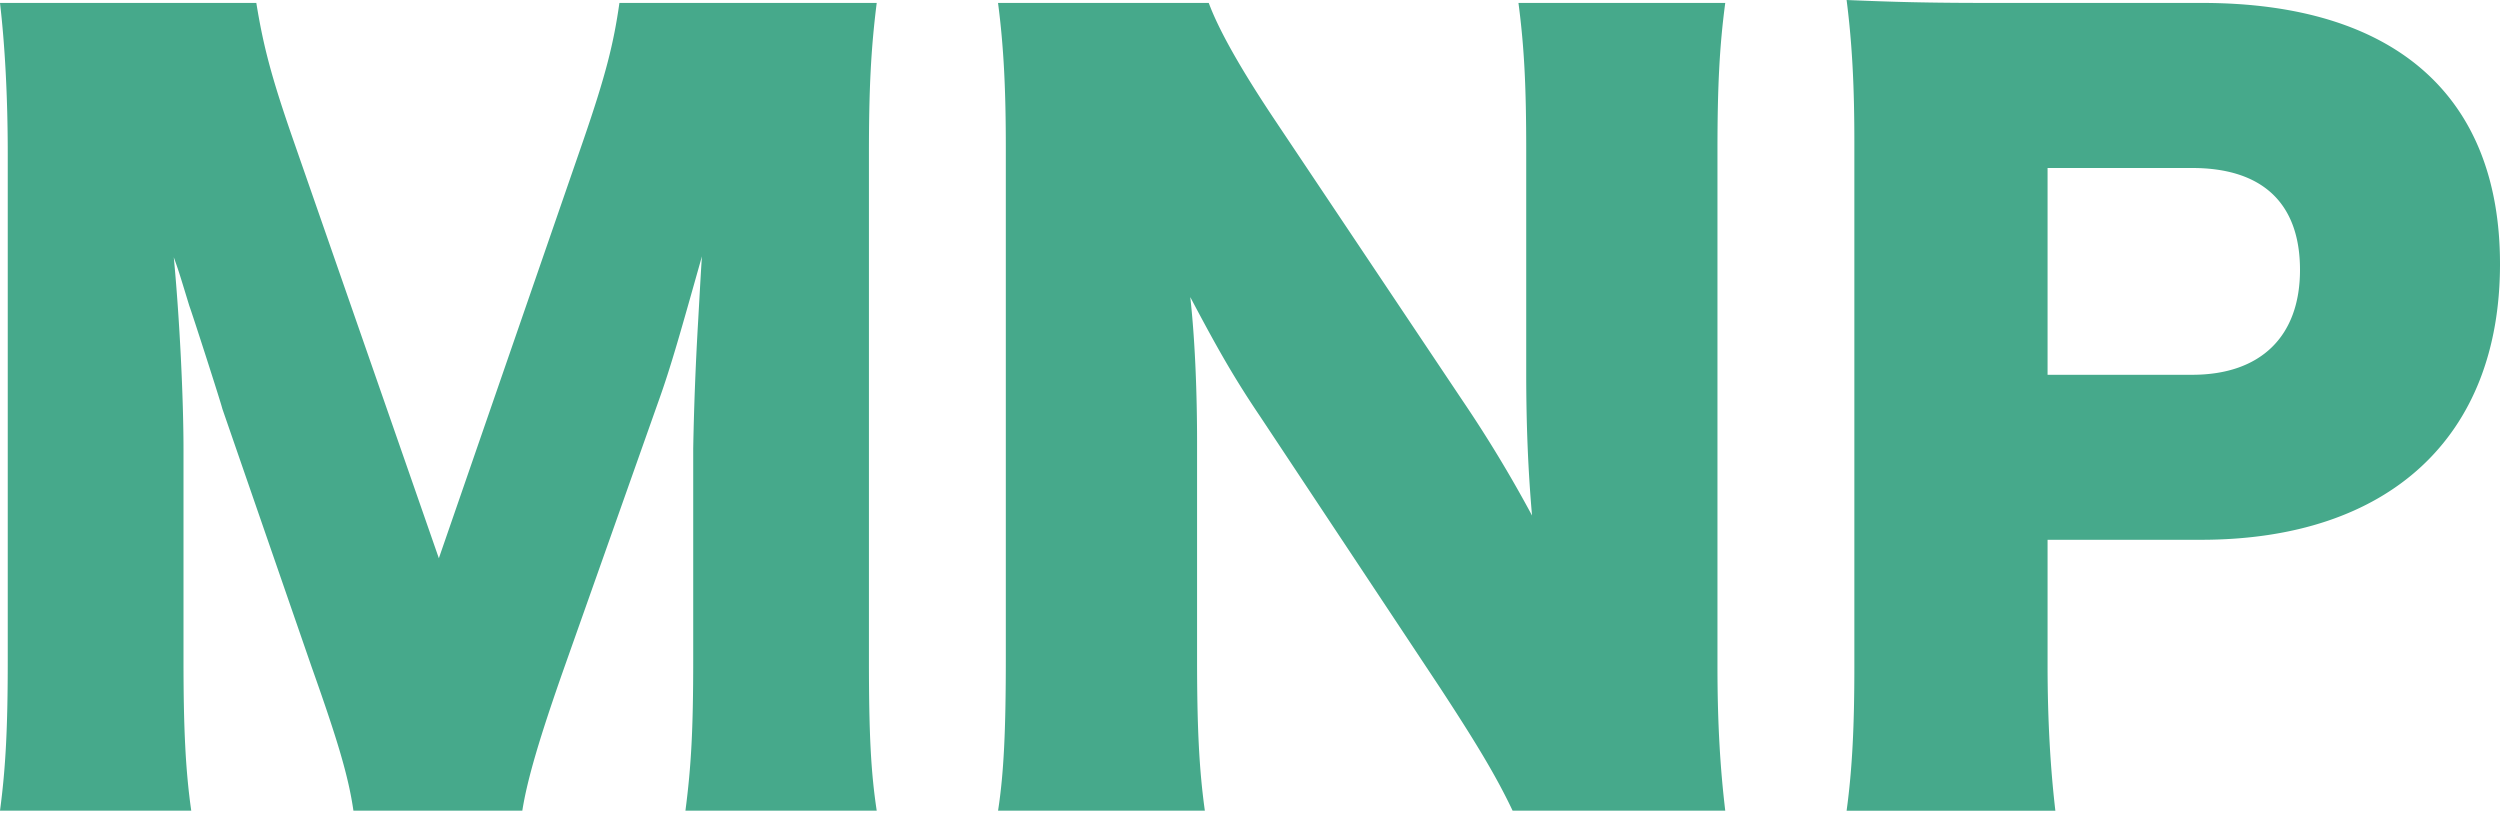 <svg width="70" height="23" xmlns="http://www.w3.org/2000/svg"><path d="M14.625 22.699c.136-.87.49-2.066 1.17-3.996l2.636-7.449c.353-.978.625-1.957 1.223-4.077-.027.407-.027.407-.108 1.848a88.538 88.538 0 0 0-.136 3.534v5.926c0 1.93-.055 2.964-.218 4.214h5.356c-.164-1.087-.218-2.148-.218-4.214V4.322c0-1.821.054-2.936.218-4.24h-7.204c-.163 1.141-.38 2.011-1.006 3.833l-4.05 11.716L8.21 3.915C7.584 2.12 7.367 1.25 7.177.082H0c.136 1.168.217 2.61.217 4.24v14.163c0 1.849-.054 2.99-.217 4.214h5.355c-.163-1.142-.217-2.338-.217-4.214v-5.899c0-1.44-.109-3.67-.272-5.382.136.38.136.38.435 1.36.082.217.897 2.745.924 2.88l2.501 7.232c.734 2.066 1.033 3.072 1.17 4.023h4.73zm21.15-19.22c-1.06-1.576-1.658-2.663-1.93-3.397h-5.9c.164 1.25.218 2.473.218 4.05v14.3c0 2.01-.054 3.207-.217 4.267h5.79c-.163-1.169-.218-2.365-.218-4.24v-6.09c0-1.332-.054-2.827-.19-4.05.761 1.44 1.223 2.256 1.957 3.343l5.03 7.585c.924 1.413 1.55 2.419 2.038 3.452h5.954c-.136-1.142-.218-2.392-.218-4.05V4.214c0-1.767.055-2.91.218-4.132h-5.79c.163 1.25.217 2.337.217 4.132v6.198c0 1.522.054 2.772.163 4.023A36.575 36.575 0 0 0 40.94 11.2l-5.165-7.72zM57.55 22.7h-5.845c.163-1.196.217-2.42.217-4.023V3.969c0-1.468-.054-2.691-.217-3.969 1.278.054 2.256.082 3.996.082h5.953C67.037.082 70 2.664 70 7.394c0 4.839-3.099 7.72-8.373 7.72h-4.295v3.48c0 1.604.082 2.936.218 4.105zm-.218-12.206h4.05c1.903 0 3.018-1.06 3.018-2.936 0-1.875-1.06-2.854-3.017-2.854h-4.051v5.79z" fill="#46A98B" fill-rule="evenodd"/></svg>